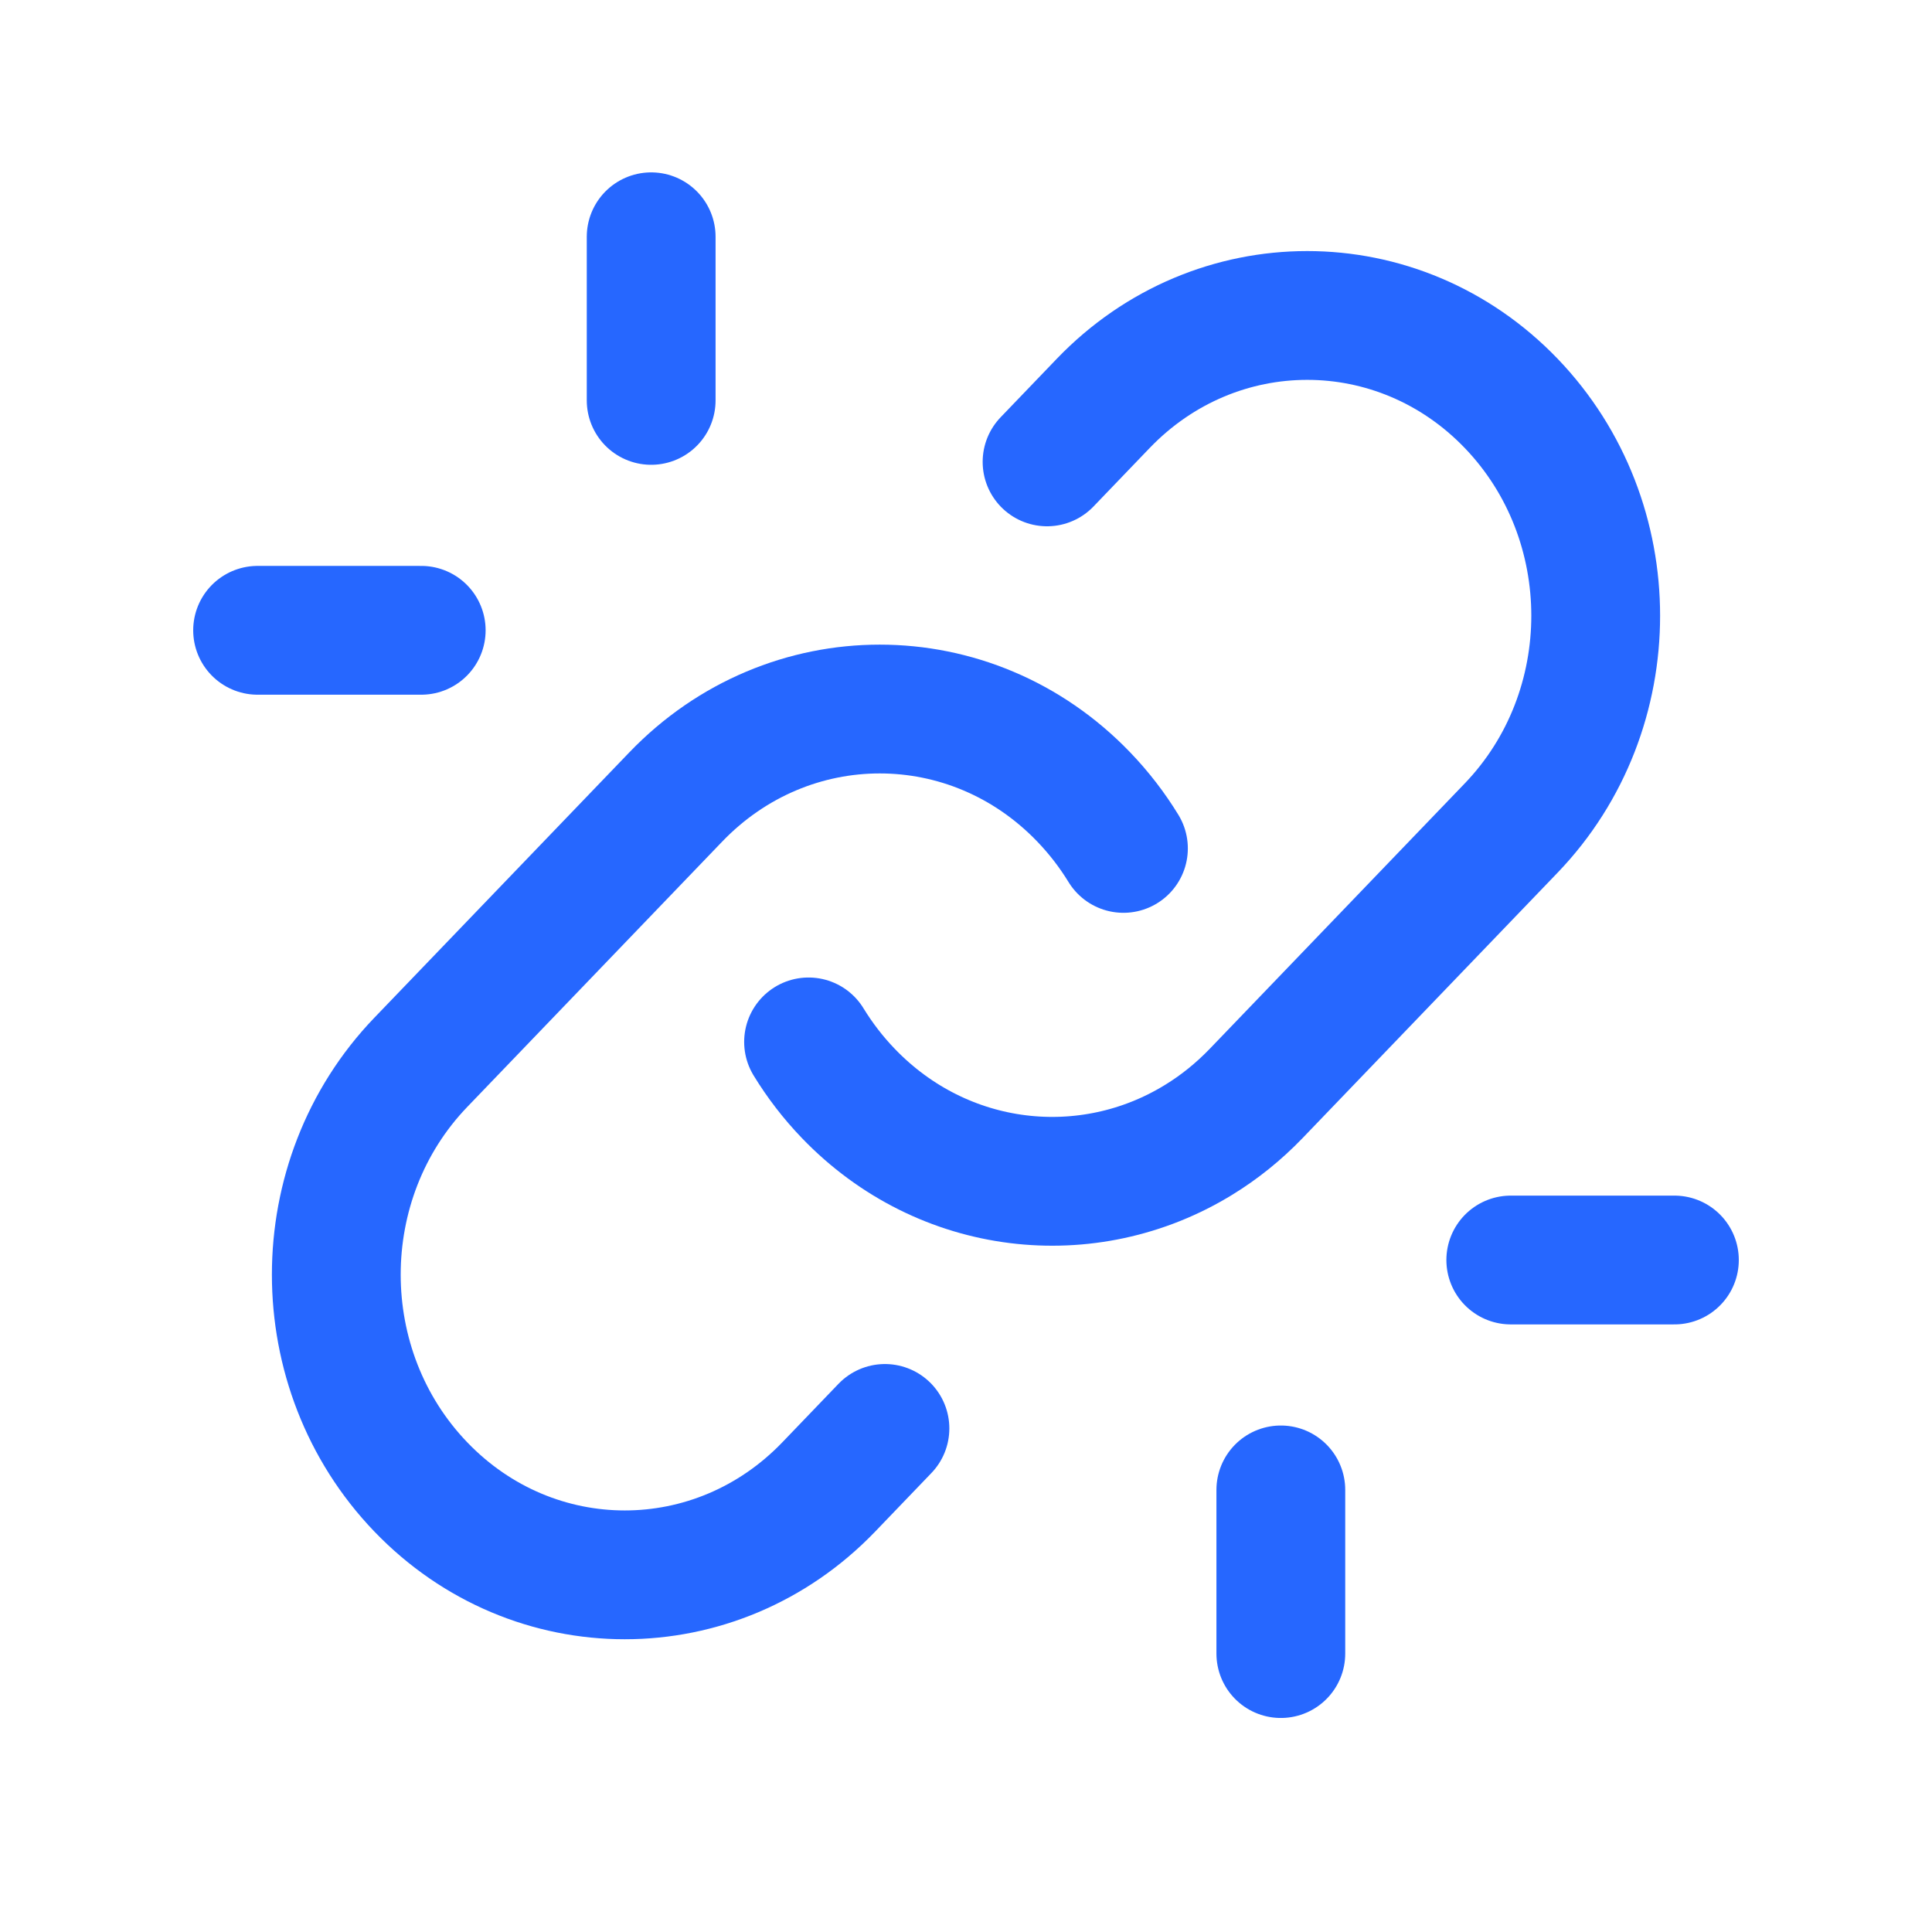 <svg width="45" height="45" viewBox="0 0 45 45" fill="none" xmlns="http://www.w3.org/2000/svg">
<path d="M18.833 24.268C19.093 24.693 19.401 25.096 19.758 25.467C21.971 27.771 25.346 28.131 27.922 26.547C28.4 26.254 28.849 25.894 29.26 25.467L35.199 19.286C37.823 16.555 37.823 12.127 35.199 9.396C32.575 6.665 28.32 6.665 25.696 9.396L24.388 10.758" stroke="#2667FF" stroke-width="3" stroke-linecap="round"/>
<path d="M20.612 33.271L19.304 34.633C16.68 37.364 12.425 37.364 9.801 34.633C7.177 31.902 7.177 27.475 9.801 24.744L15.74 18.563C18.364 15.832 22.619 15.832 25.242 18.563C25.599 18.934 25.907 19.336 26.167 19.761" stroke="#2667FF" stroke-width="3" stroke-linecap="round"/>
<path d="M39 29.348H35.189M29.833 38.515V34.703" stroke="#2667FF" stroke-width="3" stroke-linecap="round" stroke-linejoin="round"/>
<path d="M6 14.681H9.811M15.167 5.515V9.326" stroke="#2667FF" stroke-width="3" stroke-linecap="round" stroke-linejoin="round"/>
</svg>
